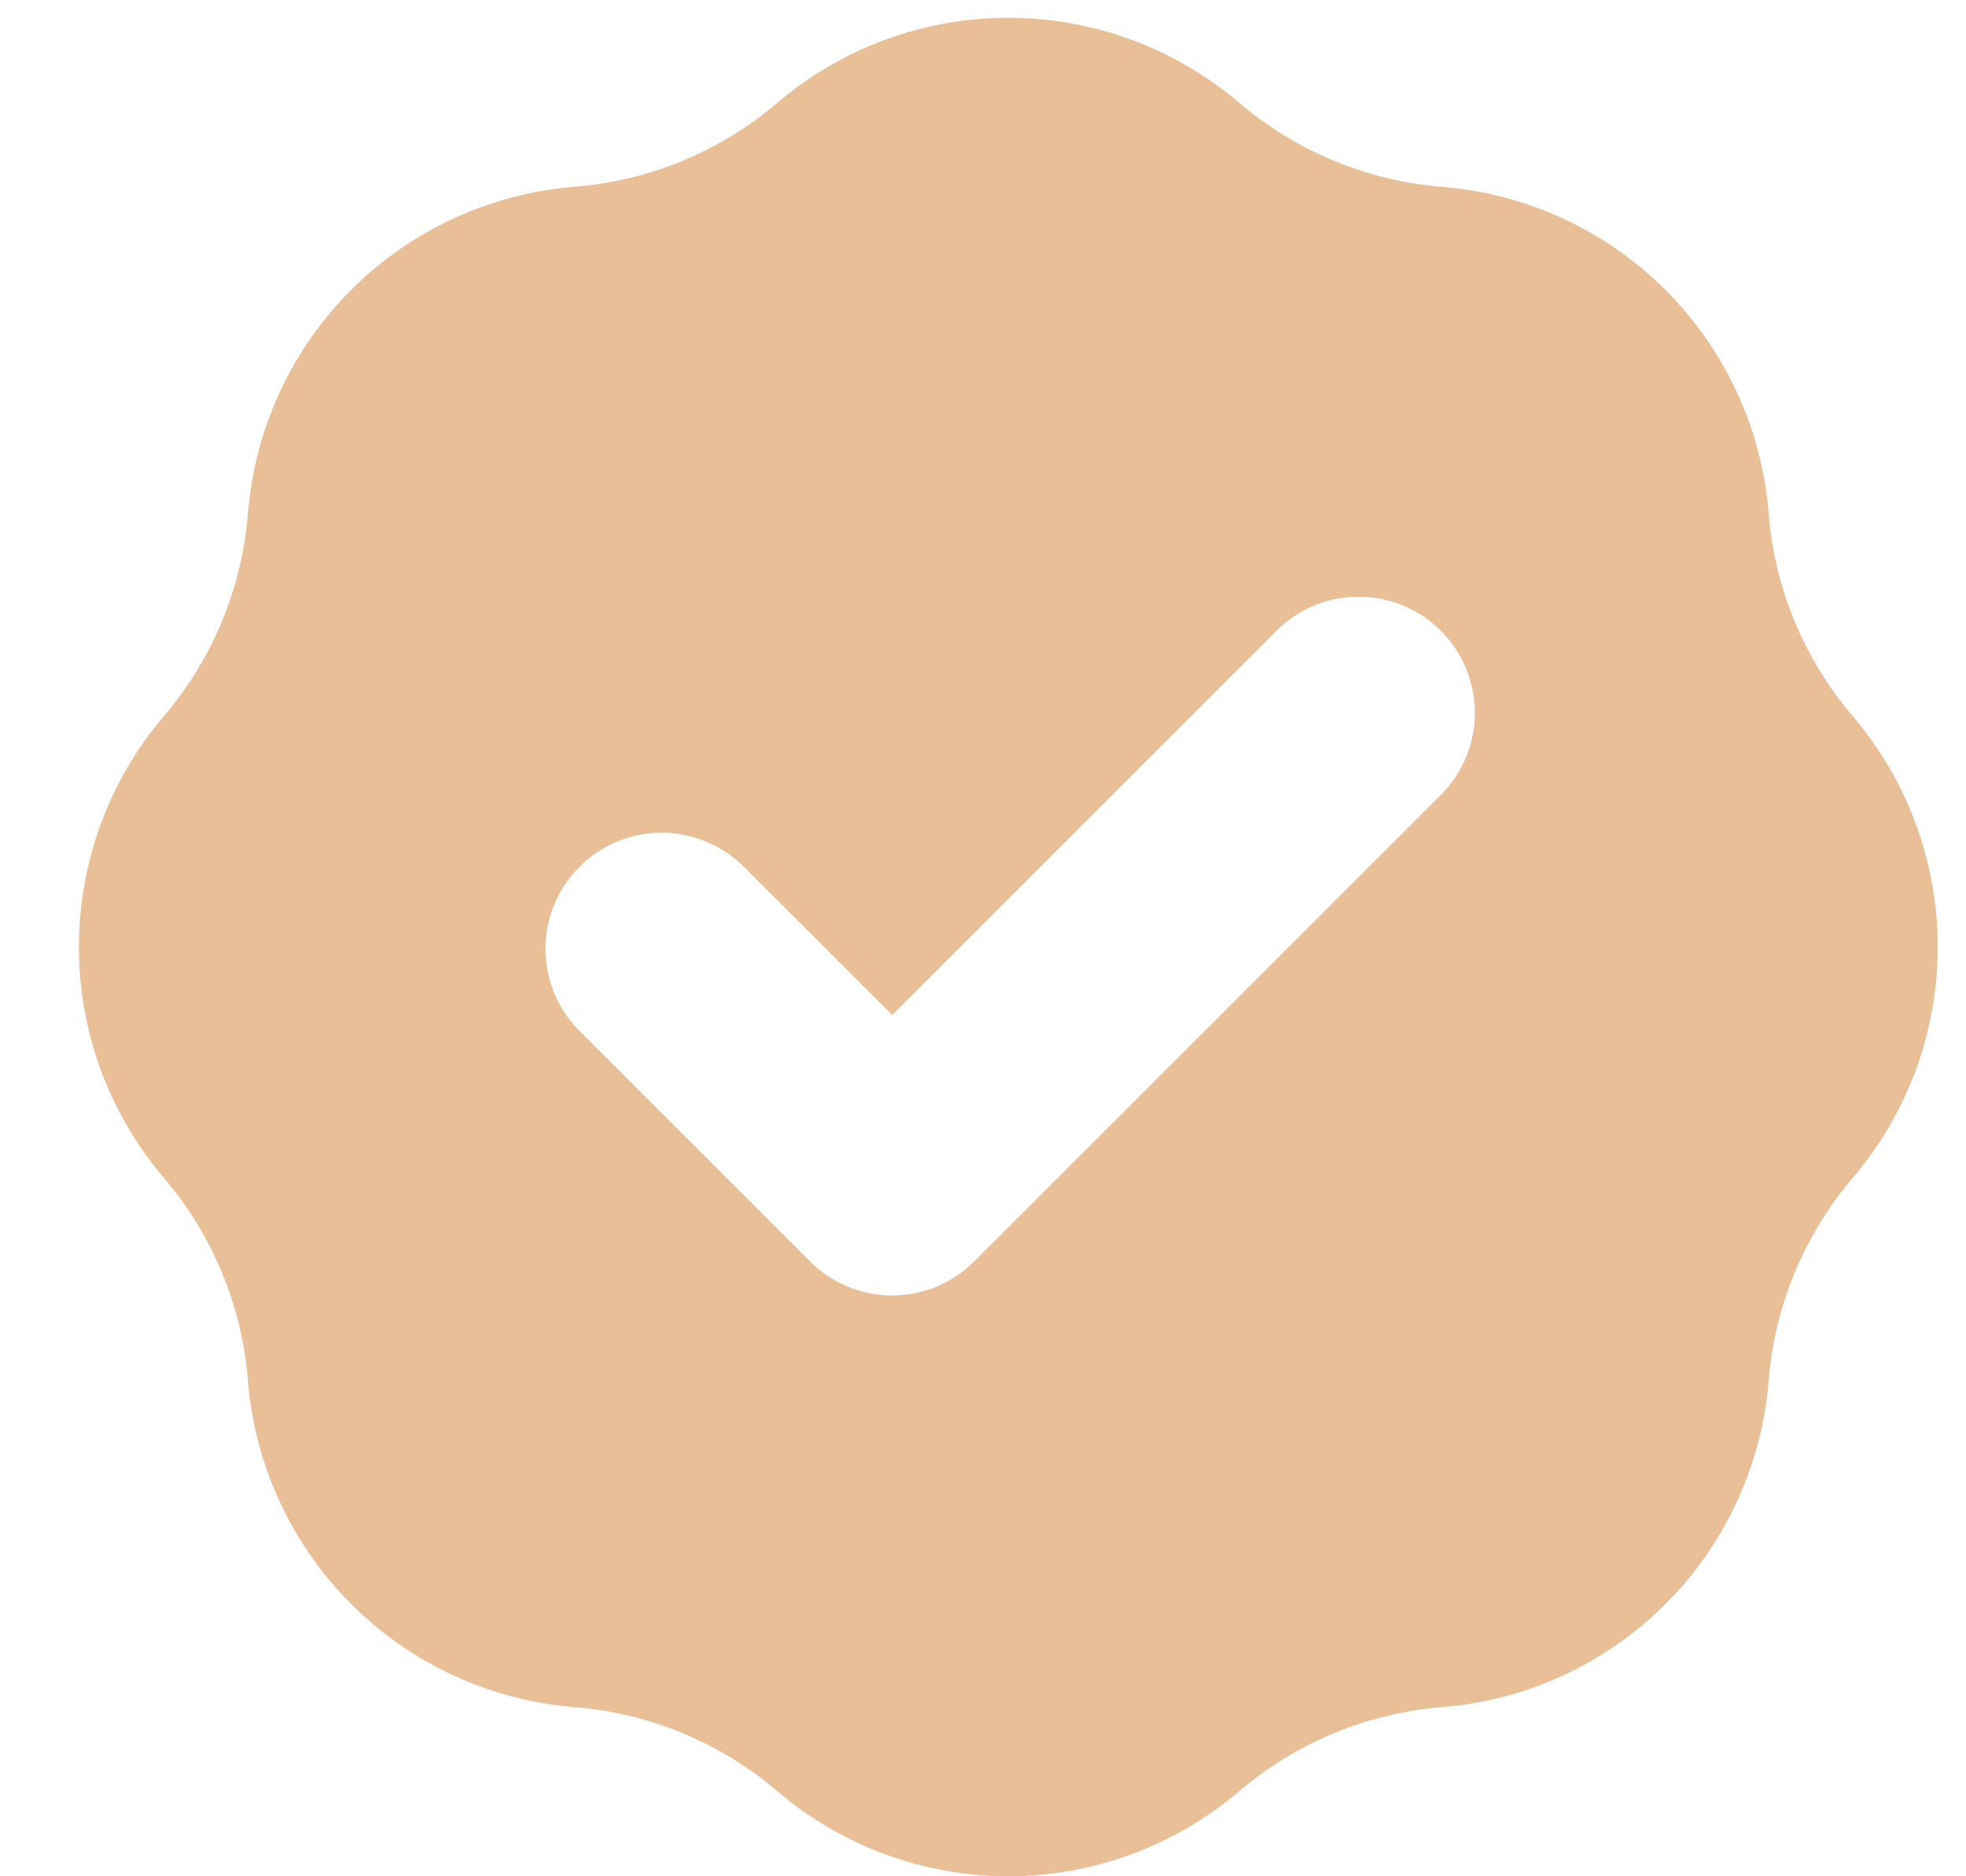 <svg width="22" height="21" viewBox="0 0 22 21" fill="none" xmlns="http://www.w3.org/2000/svg">
<path fill-rule="evenodd" clip-rule="evenodd" d="M6.43 2.09C7.266 2.024 8.06 1.695 8.698 1.151C9.419 0.537 10.335 0.199 11.283 0.199C12.23 0.199 13.147 0.537 13.868 1.151C14.506 1.696 15.3 2.024 16.136 2.091C17.08 2.167 17.967 2.576 18.637 3.246C19.307 3.915 19.716 4.802 19.792 5.746C19.858 6.582 20.187 7.376 20.732 8.014C21.346 8.736 21.684 9.652 21.684 10.599C21.684 11.547 21.346 12.463 20.732 13.184C20.188 13.823 19.859 14.616 19.792 15.452C19.716 16.397 19.307 17.283 18.637 17.953C17.967 18.623 17.08 19.032 16.136 19.107C15.3 19.174 14.506 19.503 13.868 20.047C13.147 20.662 12.23 21 11.283 21C10.335 21 9.419 20.662 8.698 20.047C8.06 19.503 7.266 19.174 6.43 19.107C5.486 19.032 4.599 18.623 3.93 17.953C3.26 17.283 2.85 16.397 2.775 15.452C2.708 14.616 2.379 13.823 1.835 13.184C1.22 12.463 0.883 11.547 0.883 10.599C0.883 9.652 1.22 8.735 1.835 8.014C2.379 7.376 2.708 6.582 2.775 5.746C2.85 4.802 3.259 3.915 3.929 3.245C4.599 2.575 5.486 2.166 6.43 2.09ZM16.102 8.918C16.227 8.799 16.327 8.655 16.396 8.496C16.465 8.338 16.502 8.166 16.504 7.993C16.506 7.82 16.473 7.648 16.408 7.488C16.342 7.327 16.246 7.182 16.123 7.059C16.001 6.937 15.855 6.84 15.695 6.775C15.534 6.709 15.362 6.677 15.189 6.679C15.016 6.681 14.845 6.717 14.686 6.786C14.527 6.855 14.384 6.955 14.264 7.08L9.984 11.36L8.302 9.68C8.056 9.446 7.729 9.317 7.389 9.32C7.05 9.324 6.725 9.461 6.485 9.701C6.245 9.941 6.108 10.266 6.104 10.605C6.1 10.945 6.229 11.273 6.464 11.518L9.064 14.118C9.308 14.362 9.638 14.499 9.983 14.499C10.328 14.499 10.658 14.362 10.902 14.118L16.102 8.918Z" fill="#E8BF96"/>
</svg>
